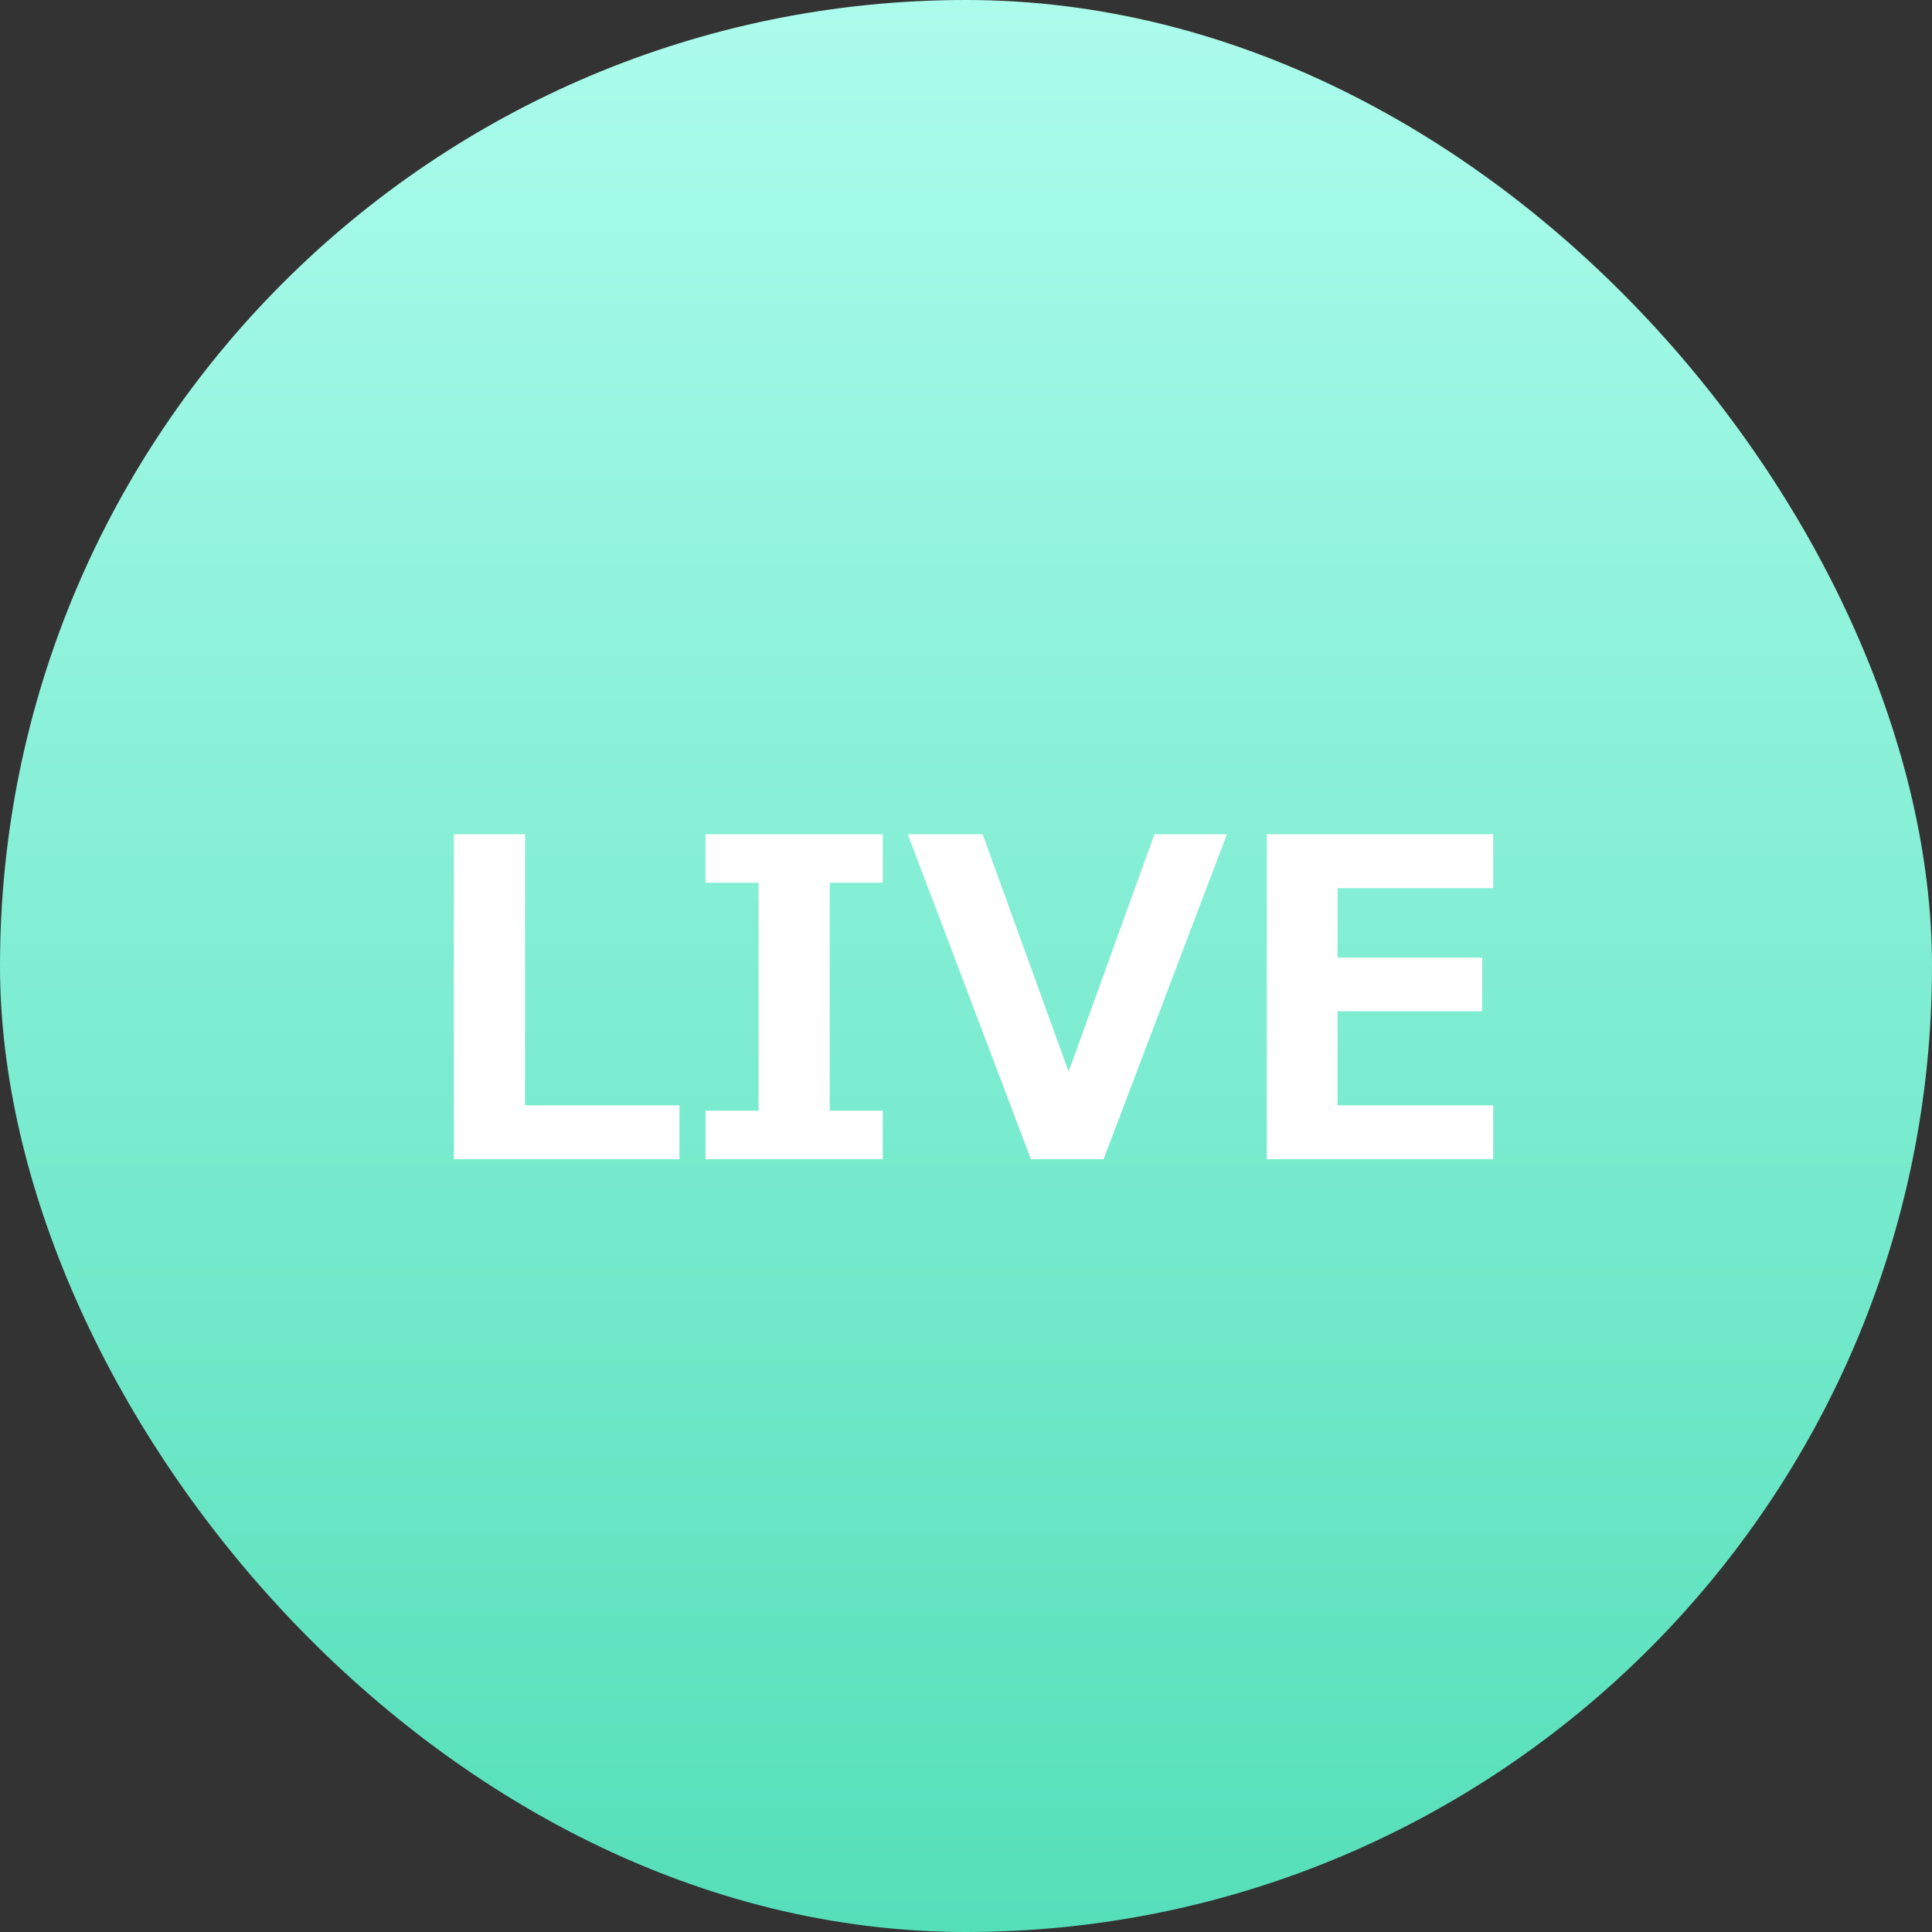 <svg width="70" height="70" viewBox="0 0 70 70" fill="none" xmlns="http://www.w3.org/2000/svg">
<rect x="0" y="0" width="70" height="70" fill="#333333" stroke="none"/>
<rect width="70" height="70" rx="35" fill="url(#paint0_linear_67_614)"/>
<path d="M24.617 42H16.445V30.227H19.023V40.047H24.617V42ZM31.984 42H25.562V40.242H27.484V31.984H25.562V30.227H31.984V31.984H30.062V40.242H31.984V42ZM44.453 30.227L39.984 42H37.352L32.891 30.227H35.602L38.719 38.828L41.828 30.227H44.453ZM54.102 42H45.898V30.227H54.102V32.18H48.461V34.695H53.703V36.641H48.461V40.047H54.102V42Z" fill="white"/>
<defs>
<linearGradient id="paint0_linear_67_614" x1="35" y1="0" x2="35" y2="70" gradientUnits="userSpaceOnUse">
<stop stop-color="#ACFCEC"/>
<stop offset="1" stop-color="#55DFB9"/>
</linearGradient>
</defs>
</svg>
